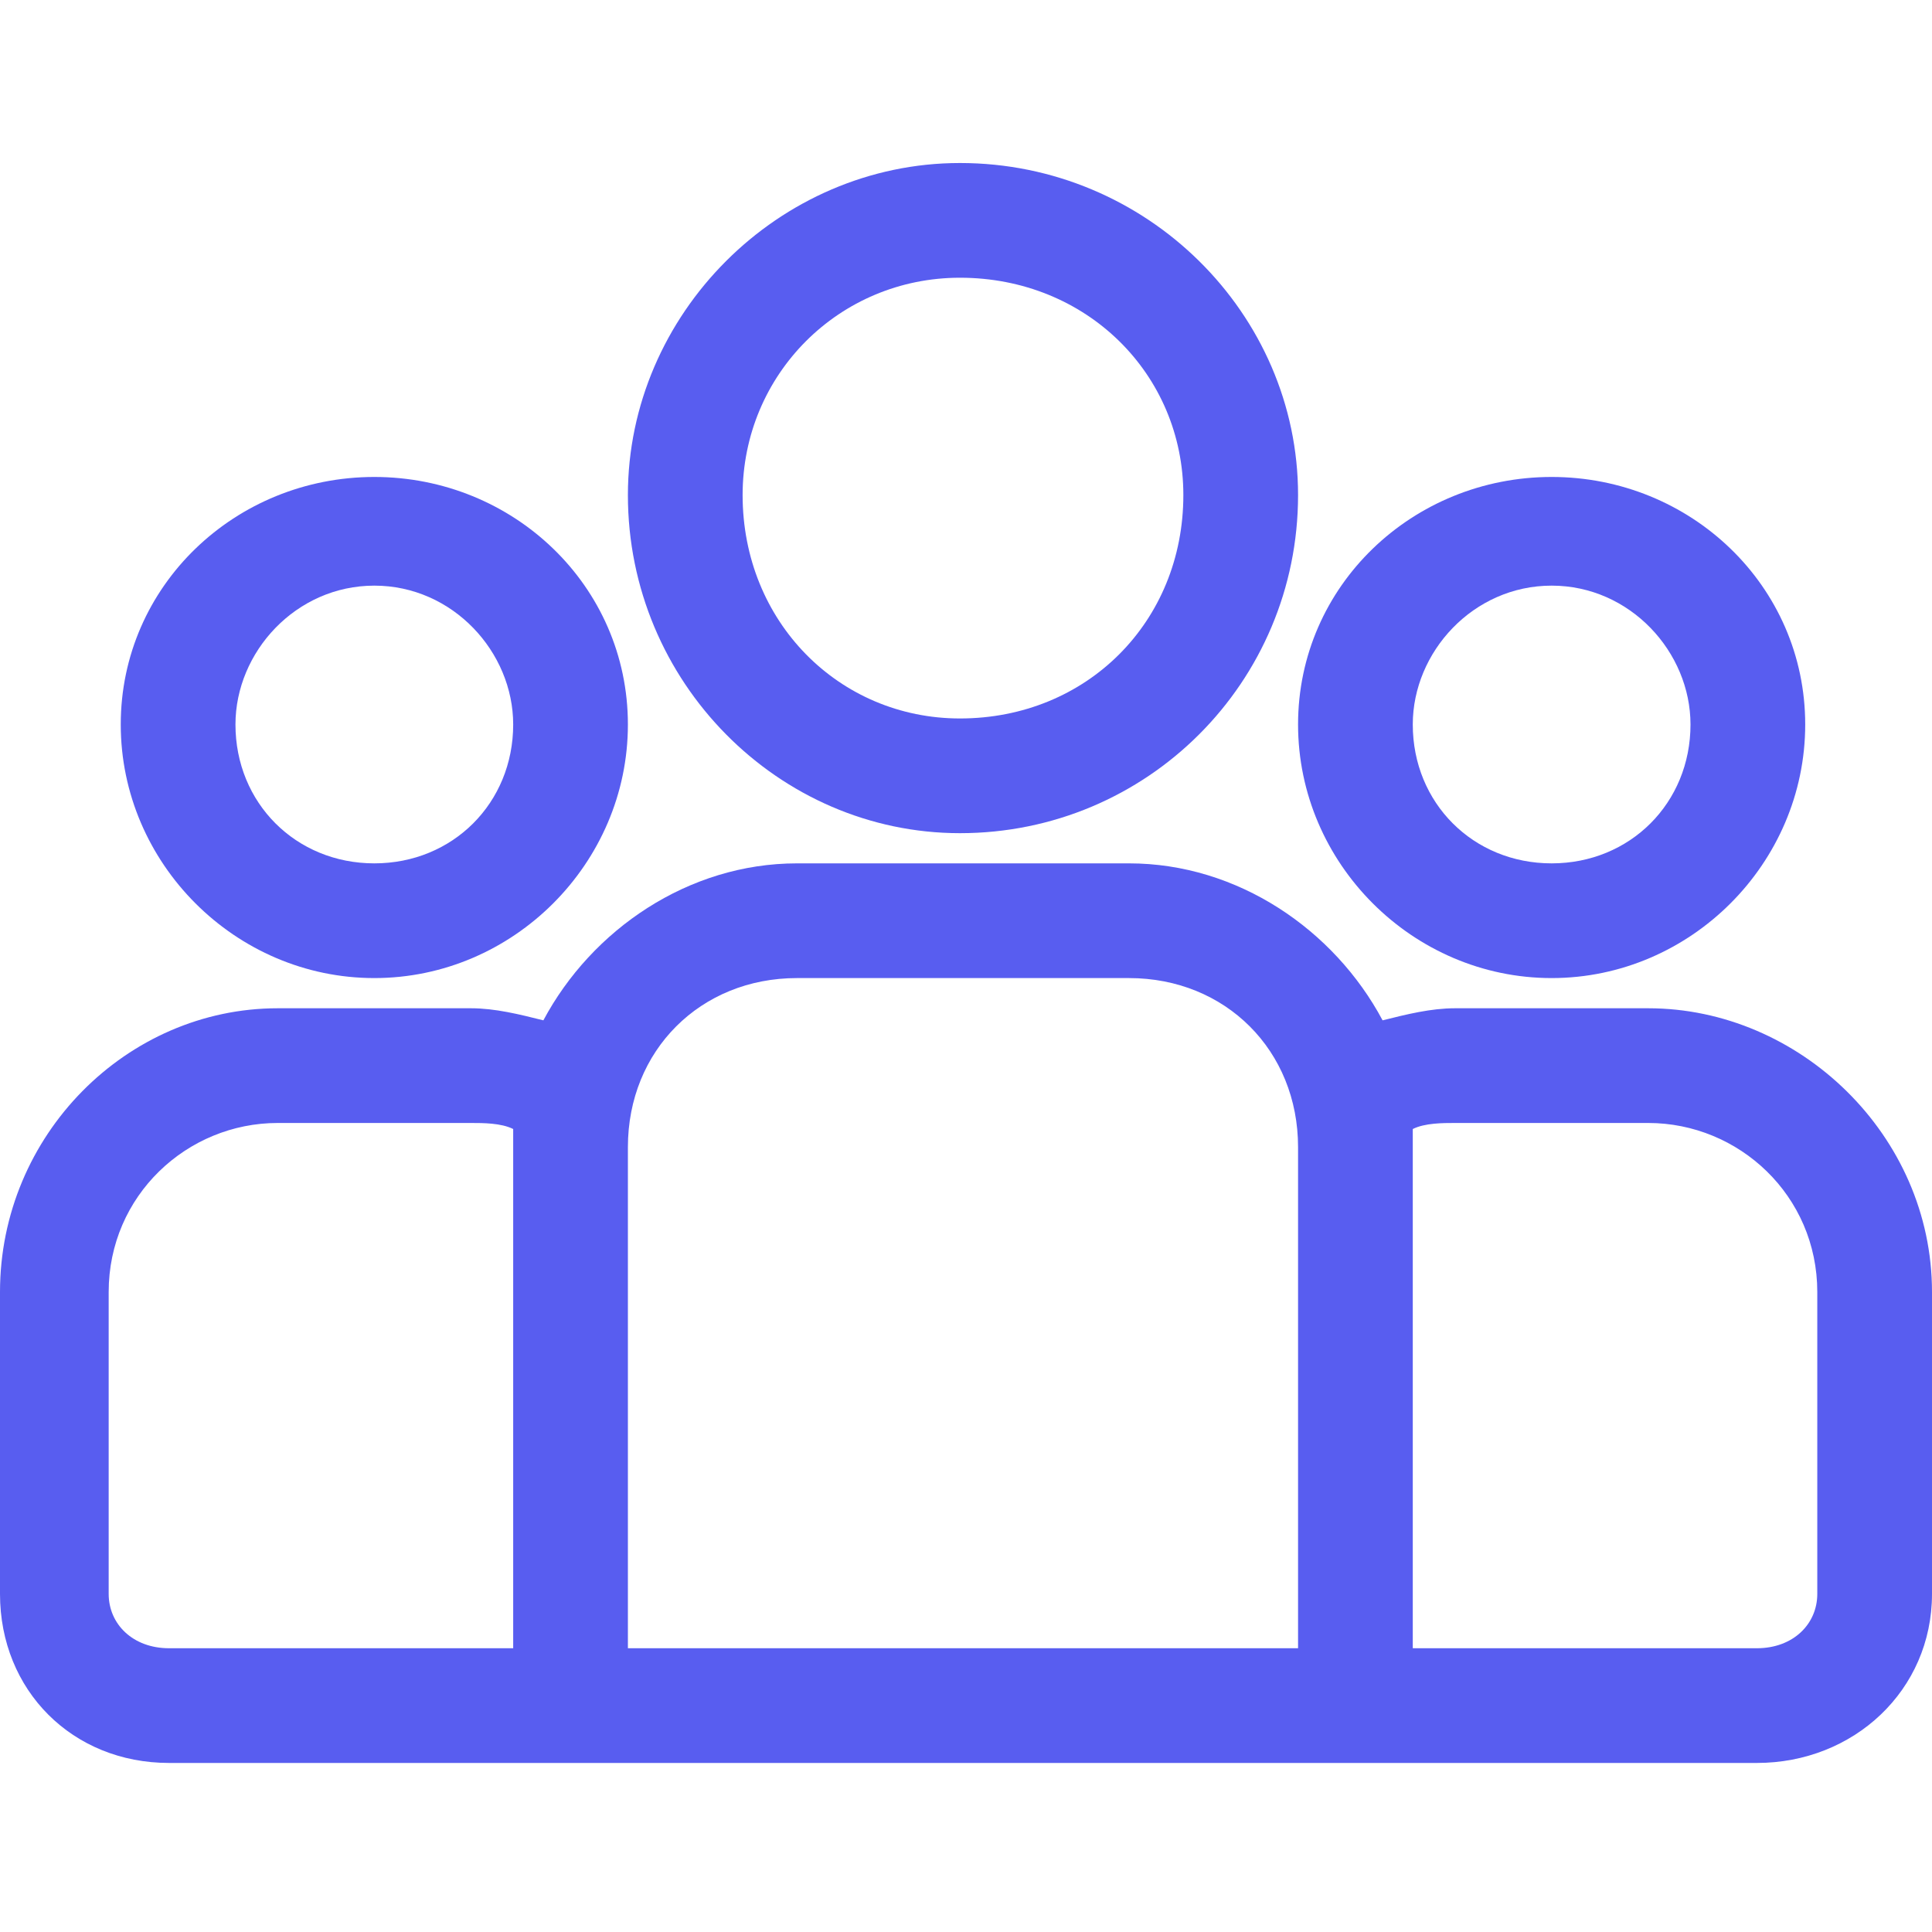 <?xml version="1.0" encoding="utf-8"?><svg width="32" height="32" viewBox="0 0 32 32" fill="none" xmlns="http://www.w3.org/2000/svg">
<path d="M27.3 16.7H24.1C23.7 16.7 23.3 16.8 22.9 16.9C22.1 15.4 20.5 14.3 18.7 14.3H13.2C11.4 14.3 9.8 15.4 9 16.9C8.6 16.8 8.2 16.7 7.8 16.7H4.6C2.1 16.7 0 18.8 0 21.4V26.4C0 28 1.2 29.2 2.8 29.2H29.1C30.7 29.2 32 28 32 26.4V21.4C32 18.8 29.8 16.7 27.3 16.7ZM8.5 19V27.3H2.8C2.2 27.3 1.8 26.9 1.8 26.4V21.4C1.8 19.8 3.1 18.6 4.6 18.6H7.8C8 18.6 8.3 18.6 8.5 18.7C8.5 18.8 8.5 18.9 8.5 19ZM21.5 27.3H10.4V19C10.4 17.4 11.6 16.2 13.2 16.2H18.7C20.3 16.2 21.5 17.4 21.5 19V27.3ZM30.1 26.4C30.1 26.9 29.7 27.3 29.1 27.3H23.4V19C23.4 18.9 23.4 18.8 23.4 18.7C23.6 18.6 23.9 18.6 24.1 18.6H27.3C28.8 18.6 30.1 19.8 30.1 21.4V26.4Z" fill="#585DF0"/>
<path d="M6.2 7.9C3.9 7.9 2 9.7 2 12C2 14.3 3.9 16.2 6.2 16.2C8.5 16.2 10.4 14.3 10.4 12C10.4 9.7 8.5 7.9 6.2 7.9ZM6.2 14.3C4.9 14.3 3.9 13.3 3.9 12C3.9 10.8 4.9 9.7 6.2 9.7C7.5 9.7 8.5 10.8 8.5 12C8.5 13.3 7.5 14.3 6.2 14.3Z" fill="#585DF0"/>
<path d="M15.9 2.7C12.9 2.7 10.4 5.2 10.4 8.2C10.4 11.3 12.9 13.8 15.9 13.8C19 13.8 21.5 11.3 21.5 8.2C21.5 5.2 19 2.7 15.9 2.7ZM15.9 11.9C13.9 11.9 12.3 10.3 12.3 8.2C12.3 6.2 13.9 4.6 15.9 4.6C18 4.6 19.6 6.2 19.6 8.2C19.6 10.3 18 11.9 15.9 11.9Z" fill="#585DF0"/>
<path d="M25.7 7.9C23.4 7.9 21.5 9.7 21.5 12C21.5 14.3 23.4 16.2 25.7 16.2C28 16.2 29.9 14.3 29.9 12C29.9 9.7 28 7.9 25.7 7.9ZM25.7 14.3C24.4 14.3 23.4 13.3 23.4 12C23.4 10.8 24.4 9.7 25.7 9.7C27 9.7 28 10.8 28 12C28 13.3 27 14.3 25.7 14.3Z" fill="#585DF0"/>
</svg>
